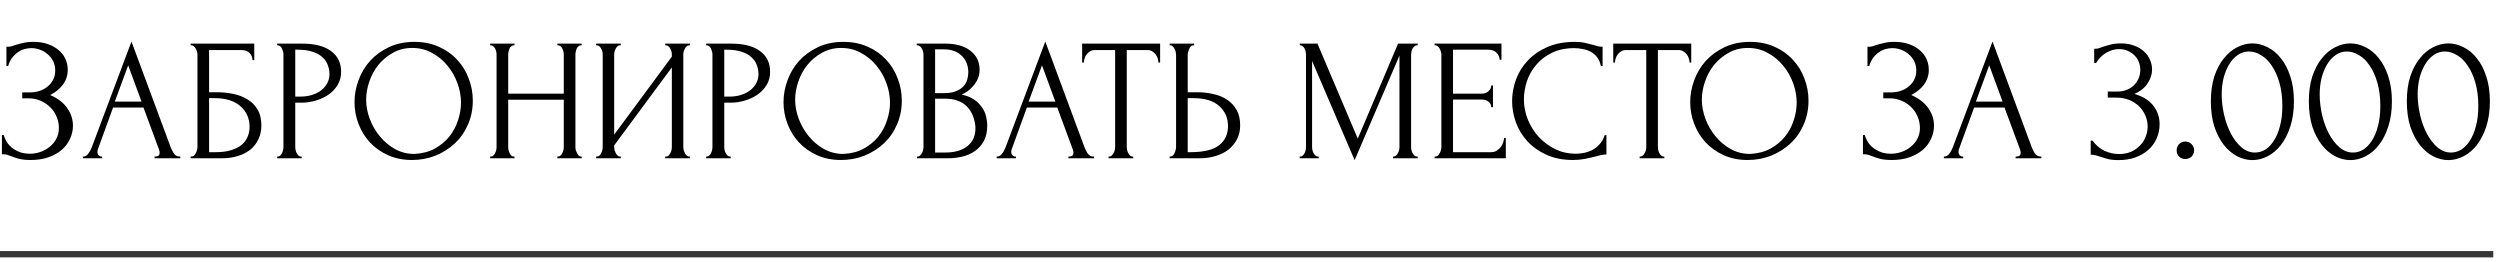 <?xml version="1.0" encoding="UTF-8"?> <svg xmlns="http://www.w3.org/2000/svg" width="372" height="39" viewBox="0 0 372 39" fill="none"><path d="M0.956 6.955H1.189C1.327 6.955 1.482 6.938 1.654 6.903C1.827 6.851 2.007 6.791 2.197 6.722C2.524 6.619 2.912 6.515 3.36 6.412C3.808 6.291 4.351 6.231 4.989 6.231C5.798 6.231 6.514 6.343 7.134 6.567C7.771 6.791 8.306 7.093 8.736 7.472C9.184 7.851 9.52 8.29 9.744 8.79C9.968 9.29 10.08 9.824 10.08 10.393C10.08 11.203 9.848 11.926 9.383 12.564C8.935 13.184 8.297 13.71 7.47 14.14C8.642 14.657 9.495 15.321 10.029 16.131C10.58 16.923 10.856 17.785 10.856 18.715C10.856 19.387 10.709 20.034 10.416 20.654C10.141 21.274 9.736 21.817 9.202 22.282C8.667 22.748 8.013 23.118 7.237 23.394C6.462 23.669 5.574 23.807 4.575 23.807C3.851 23.807 3.265 23.747 2.817 23.626C2.369 23.506 1.982 23.377 1.654 23.239C1.447 23.152 1.249 23.084 1.06 23.032C0.887 22.98 0.706 22.954 0.517 22.954H0.284V20.085H0.543C0.698 20.568 0.905 20.99 1.163 21.352C1.439 21.696 1.749 21.981 2.094 22.205C2.438 22.429 2.809 22.601 3.205 22.722C3.601 22.825 4.006 22.877 4.42 22.877C4.954 22.877 5.48 22.791 5.997 22.618C6.531 22.429 6.996 22.17 7.392 21.843C7.806 21.515 8.133 21.119 8.375 20.654C8.633 20.172 8.762 19.637 8.762 19.051C8.762 18.465 8.65 17.905 8.426 17.371C8.202 16.82 7.883 16.346 7.47 15.95C7.074 15.553 6.6 15.235 6.048 14.993C5.497 14.752 4.894 14.632 4.239 14.632H3.308V13.753H4.368C4.885 13.753 5.376 13.684 5.841 13.546C6.307 13.391 6.712 13.175 7.056 12.9C7.418 12.607 7.702 12.262 7.909 11.866C8.116 11.47 8.219 11.013 8.219 10.496C8.219 9.979 8.116 9.514 7.909 9.1C7.702 8.687 7.427 8.342 7.082 8.066C6.755 7.773 6.376 7.549 5.945 7.394C5.531 7.239 5.101 7.162 4.653 7.162C4.291 7.162 3.937 7.213 3.593 7.317C3.248 7.42 2.921 7.584 2.611 7.808C2.3 8.032 2.025 8.308 1.783 8.635C1.542 8.962 1.353 9.359 1.215 9.824H0.956V6.955ZM23.001 23.29H23.131C23.544 23.29 23.751 23.101 23.751 22.722C23.751 22.584 23.725 22.437 23.673 22.282L21.347 16.001H16.824L14.575 22.179C14.523 22.317 14.498 22.446 14.498 22.567C14.498 22.791 14.558 22.972 14.678 23.109C14.799 23.23 14.928 23.29 15.066 23.29H15.195V23.549H12.326V23.29H12.456C12.68 23.29 12.895 23.161 13.102 22.903C13.326 22.627 13.507 22.308 13.645 21.946L19.564 6.179L25.353 21.791C25.474 22.136 25.638 22.472 25.844 22.799C26.068 23.127 26.353 23.29 26.697 23.29H26.827V23.549H23.001V23.29ZM17.082 15.123H21.063L19.072 9.721L17.082 15.123ZM28.373 23.29H28.503C28.64 23.29 28.761 23.247 28.864 23.161C28.968 23.058 29.054 22.937 29.123 22.799C29.209 22.661 29.27 22.515 29.304 22.36C29.356 22.205 29.381 22.058 29.381 21.921V8.092C29.381 7.972 29.356 7.834 29.304 7.679C29.27 7.524 29.209 7.377 29.123 7.239C29.054 7.101 28.968 6.989 28.864 6.903C28.761 6.8 28.64 6.748 28.503 6.748H28.373V6.49H37.834V8.945H37.575C37.575 8.549 37.437 8.204 37.161 7.911C36.886 7.601 36.464 7.446 35.895 7.446H31.113V13.727H32.302C33.095 13.727 33.879 13.804 34.654 13.96C35.447 14.115 36.153 14.382 36.774 14.761C37.411 15.123 37.92 15.622 38.299 16.26C38.695 16.898 38.893 17.699 38.893 18.664C38.893 19.422 38.747 20.102 38.454 20.706C38.178 21.309 37.782 21.826 37.265 22.256C36.748 22.67 36.128 22.989 35.404 23.213C34.697 23.437 33.922 23.549 33.078 23.549H28.373V23.29ZM32.121 22.644C32.983 22.644 33.724 22.549 34.344 22.36C34.982 22.17 35.507 21.912 35.921 21.584C36.334 21.24 36.636 20.843 36.825 20.395C37.032 19.93 37.136 19.43 37.136 18.896C37.136 17.638 36.688 16.613 35.792 15.82C34.895 15.011 33.62 14.606 31.966 14.606H31.113V22.644H32.121ZM41.246 6.49H44.916C46.829 6.49 48.276 6.86 49.259 7.601C50.258 8.325 50.758 9.359 50.758 10.703C50.758 11.427 50.585 12.073 50.241 12.641C49.896 13.21 49.44 13.692 48.871 14.089C48.319 14.468 47.691 14.761 46.984 14.967C46.295 15.174 45.605 15.278 44.916 15.278H43.934V21.869C43.934 22.007 43.951 22.162 43.986 22.334C44.02 22.489 44.072 22.636 44.141 22.773C44.227 22.911 44.313 23.032 44.399 23.135C44.503 23.239 44.623 23.29 44.761 23.29H44.89V23.549H41.246V23.29H41.375C41.496 23.29 41.608 23.239 41.711 23.135C41.815 23.032 41.901 22.911 41.97 22.773C42.039 22.636 42.09 22.489 42.125 22.334C42.159 22.162 42.176 22.007 42.176 21.869V8.092C42.176 7.851 42.108 7.575 41.97 7.265C41.832 6.955 41.634 6.783 41.375 6.748H41.246V6.49ZM43.934 7.394V14.373H44.709C45.399 14.373 46.011 14.278 46.545 14.089C47.096 13.899 47.553 13.649 47.915 13.339C48.276 13.029 48.552 12.676 48.742 12.279C48.931 11.883 49.026 11.478 49.026 11.065C49.026 10.565 48.94 10.1 48.767 9.669C48.612 9.221 48.345 8.833 47.966 8.506C47.604 8.161 47.122 7.894 46.519 7.704C45.916 7.498 45.175 7.394 44.296 7.394H43.934ZM61.669 6.231C63.013 6.231 64.219 6.472 65.288 6.955C66.356 7.42 67.261 8.058 68.002 8.868C68.76 9.66 69.337 10.591 69.734 11.659C70.147 12.71 70.354 13.813 70.354 14.967C70.354 16.26 70.113 17.449 69.63 18.535C69.165 19.62 68.519 20.55 67.692 21.326C66.864 22.101 65.9 22.713 64.797 23.161C63.711 23.592 62.548 23.807 61.307 23.807C59.98 23.807 58.783 23.566 57.715 23.084C56.663 22.601 55.767 21.963 55.026 21.171C54.303 20.378 53.743 19.465 53.346 18.431C52.95 17.397 52.752 16.32 52.752 15.2C52.752 14.097 52.95 13.012 53.346 11.943C53.743 10.858 54.32 9.893 55.078 9.049C55.853 8.204 56.793 7.524 57.895 7.007C58.998 6.49 60.256 6.231 61.669 6.231ZM61.643 22.903C62.798 22.851 63.806 22.593 64.667 22.127C65.546 21.645 66.279 21.042 66.864 20.318C67.45 19.577 67.881 18.767 68.157 17.888C68.45 17.009 68.596 16.139 68.596 15.278C68.596 14.33 68.424 13.374 68.079 12.409C67.735 11.444 67.243 10.573 66.606 9.798C65.968 9.005 65.202 8.368 64.306 7.885C63.427 7.386 62.436 7.136 61.333 7.136C60.265 7.136 59.308 7.377 58.464 7.86C57.62 8.325 56.896 8.928 56.293 9.669C55.707 10.41 55.259 11.237 54.949 12.15C54.639 13.063 54.484 13.96 54.484 14.838C54.484 15.786 54.664 16.742 55.026 17.707C55.388 18.655 55.888 19.517 56.526 20.292C57.163 21.067 57.913 21.696 58.774 22.179C59.653 22.661 60.609 22.903 61.643 22.903ZM82.935 23.29H83.064C83.185 23.29 83.297 23.247 83.4 23.161C83.503 23.058 83.59 22.937 83.659 22.799C83.745 22.644 83.805 22.489 83.839 22.334C83.874 22.162 83.891 22.007 83.891 21.869V14.838H75.62V21.869C75.62 22.007 75.637 22.162 75.672 22.334C75.706 22.489 75.758 22.636 75.827 22.773C75.896 22.911 75.973 23.032 76.059 23.135C76.163 23.239 76.283 23.29 76.421 23.29H76.55V23.549H72.932V23.29H73.061C73.182 23.29 73.294 23.247 73.397 23.161C73.501 23.058 73.587 22.937 73.656 22.799C73.742 22.644 73.802 22.489 73.837 22.334C73.871 22.162 73.888 22.007 73.888 21.869V8.092C73.888 7.972 73.871 7.834 73.837 7.679C73.802 7.524 73.75 7.377 73.681 7.239C73.612 7.101 73.526 6.989 73.423 6.903C73.32 6.8 73.199 6.748 73.061 6.748H72.932V6.49H76.55V6.748H76.421C76.283 6.748 76.163 6.8 76.059 6.903C75.956 6.989 75.87 7.101 75.801 7.239C75.749 7.377 75.706 7.524 75.672 7.679C75.637 7.834 75.62 7.972 75.62 8.092V13.934H83.891V8.092C83.891 7.972 83.874 7.834 83.839 7.679C83.805 7.524 83.753 7.377 83.684 7.239C83.615 7.101 83.529 6.989 83.426 6.903C83.323 6.8 83.202 6.748 83.064 6.748H82.935V6.49H86.553V6.748H86.424C86.286 6.748 86.166 6.8 86.062 6.903C85.959 6.989 85.873 7.101 85.804 7.239C85.752 7.377 85.709 7.524 85.675 7.679C85.64 7.834 85.623 7.972 85.623 8.092V21.869C85.623 22.007 85.64 22.162 85.675 22.334C85.726 22.489 85.787 22.636 85.856 22.773C85.924 22.911 86.002 23.032 86.088 23.135C86.192 23.239 86.303 23.29 86.424 23.29H86.553V23.549H82.935V23.29ZM98.988 23.29H99.117C99.255 23.29 99.375 23.247 99.479 23.161C99.582 23.058 99.668 22.937 99.737 22.799C99.823 22.644 99.884 22.489 99.918 22.334C99.953 22.162 99.97 22.007 99.97 21.869V10.031L91.389 21.636V21.869C91.389 22.007 91.406 22.162 91.44 22.334C91.492 22.489 91.552 22.636 91.621 22.773C91.69 22.911 91.776 23.032 91.88 23.135C91.983 23.239 92.104 23.29 92.242 23.29H92.371V23.549H88.701V23.29H88.83C88.968 23.29 89.088 23.247 89.192 23.161C89.295 23.058 89.381 22.937 89.45 22.799C89.536 22.644 89.597 22.489 89.631 22.334C89.665 22.162 89.683 22.007 89.683 21.869V8.092C89.683 7.972 89.665 7.834 89.631 7.679C89.597 7.524 89.536 7.377 89.45 7.239C89.381 7.101 89.295 6.989 89.192 6.903C89.088 6.8 88.968 6.748 88.83 6.748H88.701V6.49H92.371V6.748H92.164C92.043 6.765 91.931 6.826 91.828 6.929C91.742 7.032 91.664 7.153 91.595 7.291C91.526 7.412 91.475 7.549 91.44 7.704C91.406 7.842 91.389 7.972 91.389 8.092V20.034L99.97 8.428V8.092C99.97 7.972 99.953 7.834 99.918 7.679C99.884 7.524 99.823 7.377 99.737 7.239C99.668 7.101 99.582 6.989 99.479 6.903C99.375 6.8 99.255 6.748 99.117 6.748H98.988V6.49H102.658V6.748H102.529C102.391 6.748 102.27 6.8 102.167 6.903C102.064 6.989 101.977 7.101 101.908 7.239C101.84 7.377 101.779 7.524 101.728 7.679C101.693 7.834 101.676 7.972 101.676 8.092V21.869C101.676 22.007 101.693 22.153 101.728 22.308C101.779 22.463 101.84 22.618 101.908 22.773C101.977 22.911 102.064 23.032 102.167 23.135C102.27 23.239 102.391 23.29 102.529 23.29H102.658V23.549H98.988V23.29ZM105.082 6.49H108.752C110.665 6.49 112.112 6.86 113.094 7.601C114.094 8.325 114.593 9.359 114.593 10.703C114.593 11.427 114.421 12.073 114.076 12.641C113.732 13.21 113.275 13.692 112.707 14.089C112.155 14.468 111.526 14.761 110.82 14.967C110.13 15.174 109.441 15.278 108.752 15.278H107.77V21.869C107.77 22.007 107.787 22.162 107.821 22.334C107.856 22.489 107.908 22.636 107.977 22.773C108.063 22.911 108.149 23.032 108.235 23.135C108.338 23.239 108.459 23.29 108.597 23.29H108.726V23.549H105.082V23.29H105.211C105.331 23.29 105.443 23.239 105.547 23.135C105.65 23.032 105.736 22.911 105.805 22.773C105.874 22.636 105.926 22.489 105.96 22.334C105.995 22.162 106.012 22.007 106.012 21.869V8.092C106.012 7.851 105.943 7.575 105.805 7.265C105.667 6.955 105.469 6.783 105.211 6.748H105.082V6.49ZM107.77 7.394V14.373H108.545C109.234 14.373 109.846 14.278 110.38 14.089C110.932 13.899 111.388 13.649 111.75 13.339C112.112 13.029 112.388 12.676 112.577 12.279C112.767 11.883 112.862 11.478 112.862 11.065C112.862 10.565 112.775 10.1 112.603 9.669C112.448 9.221 112.181 8.833 111.802 8.506C111.44 8.161 110.958 7.894 110.354 7.704C109.751 7.498 109.01 7.394 108.132 7.394H107.77ZM125.505 6.231C126.849 6.231 128.055 6.472 129.123 6.955C130.192 7.42 131.096 8.058 131.837 8.868C132.596 9.66 133.173 10.591 133.569 11.659C133.983 12.71 134.189 13.813 134.189 14.967C134.189 16.26 133.948 17.449 133.466 18.535C133.001 19.62 132.354 20.55 131.527 21.326C130.7 22.101 129.735 22.713 128.632 23.161C127.547 23.592 126.384 23.807 125.143 23.807C123.816 23.807 122.619 23.566 121.55 23.084C120.499 22.601 119.603 21.963 118.862 21.171C118.138 20.378 117.578 19.465 117.182 18.431C116.786 17.397 116.587 16.32 116.587 15.2C116.587 14.097 116.786 13.012 117.182 11.943C117.578 10.858 118.156 9.893 118.914 9.049C119.689 8.204 120.628 7.524 121.731 7.007C122.834 6.49 124.092 6.231 125.505 6.231ZM125.479 22.903C126.633 22.851 127.642 22.593 128.503 22.127C129.382 21.645 130.114 21.042 130.7 20.318C131.286 19.577 131.717 18.767 131.992 17.888C132.285 17.009 132.432 16.139 132.432 15.278C132.432 14.33 132.26 13.374 131.915 12.409C131.57 11.444 131.079 10.573 130.442 9.798C129.804 9.005 129.037 8.368 128.141 7.885C127.262 7.386 126.272 7.136 125.169 7.136C124.1 7.136 123.144 7.377 122.3 7.86C121.455 8.325 120.732 8.928 120.129 9.669C119.543 10.41 119.095 11.237 118.785 12.15C118.474 13.063 118.319 13.96 118.319 14.838C118.319 15.786 118.5 16.742 118.862 17.707C119.224 18.655 119.724 19.517 120.361 20.292C120.999 21.067 121.748 21.696 122.61 22.179C123.489 22.661 124.445 22.903 125.479 22.903ZM136.457 23.29H136.587C136.707 23.29 136.819 23.239 136.923 23.135C137.026 23.032 137.112 22.911 137.181 22.773C137.267 22.636 137.328 22.489 137.362 22.334C137.396 22.162 137.414 22.007 137.414 21.869V8.118C137.414 7.997 137.396 7.86 137.362 7.704C137.328 7.549 137.267 7.403 137.181 7.265C137.112 7.11 137.017 6.989 136.897 6.903C136.793 6.8 136.673 6.748 136.535 6.748H136.406V6.49H140.645C142.247 6.49 143.496 6.843 144.392 7.549C145.306 8.256 145.762 9.195 145.762 10.367C145.762 10.866 145.676 11.315 145.504 11.711C145.332 12.107 145.108 12.46 144.832 12.771C144.573 13.081 144.289 13.348 143.979 13.572C143.669 13.779 143.376 13.951 143.1 14.089C143.824 14.227 144.427 14.459 144.909 14.787C145.392 15.114 145.78 15.493 146.073 15.924C146.383 16.337 146.598 16.785 146.719 17.268C146.839 17.75 146.9 18.224 146.9 18.689C146.9 19.586 146.736 20.344 146.409 20.964C146.081 21.567 145.642 22.067 145.09 22.463C144.556 22.842 143.936 23.118 143.229 23.29C142.54 23.463 141.825 23.549 141.084 23.549H136.457V23.29ZM145.142 18.845C145.004 17.518 144.556 16.492 143.798 15.769C143.04 15.045 141.971 14.683 140.593 14.683H139.145V22.696H140.645C142.04 22.696 143.135 22.386 143.927 21.765C144.737 21.128 145.142 20.249 145.142 19.129V18.845ZM144.082 10.599C144.031 9.6 143.677 8.807 143.023 8.221C142.385 7.636 141.523 7.343 140.438 7.343H139.145V13.856H140.49C141.213 13.856 141.799 13.761 142.247 13.572C142.712 13.382 143.083 13.141 143.359 12.848C143.634 12.538 143.824 12.202 143.927 11.84C144.031 11.478 144.082 11.125 144.082 10.78V10.599ZM158.977 23.29H159.106C159.52 23.29 159.727 23.101 159.727 22.722C159.727 22.584 159.701 22.437 159.649 22.282L157.323 16.001H152.8L150.551 22.179C150.499 22.317 150.473 22.446 150.473 22.567C150.473 22.791 150.534 22.972 150.654 23.109C150.775 23.23 150.904 23.29 151.042 23.29H151.171V23.549H148.302V23.29H148.431C148.655 23.29 148.871 23.161 149.077 22.903C149.302 22.627 149.482 22.308 149.62 21.946L155.539 6.179L161.329 21.791C161.45 22.136 161.613 22.472 161.82 22.799C162.044 23.127 162.329 23.29 162.673 23.29H162.802V23.549H158.977V23.29ZM153.058 15.123H157.038L155.048 9.721L153.058 15.123ZM168.491 23.29H168.62V23.549H164.95V23.29H165.079C165.217 23.29 165.337 23.239 165.441 23.135C165.544 23.032 165.63 22.911 165.699 22.773C165.785 22.636 165.846 22.489 165.88 22.334C165.914 22.162 165.932 22.007 165.932 21.869V7.446H162.933C162.658 7.446 162.416 7.506 162.21 7.627C162.003 7.748 161.831 7.903 161.693 8.092C161.555 8.264 161.452 8.463 161.383 8.687C161.314 8.893 161.279 9.1 161.279 9.307H161.021V6.49H172.626V9.307H172.368C172.368 9.1 172.333 8.893 172.264 8.687C172.195 8.463 172.092 8.264 171.954 8.092C171.816 7.903 171.644 7.748 171.437 7.627C171.23 7.506 170.989 7.446 170.713 7.446H167.663V21.869C167.663 22.007 167.681 22.162 167.715 22.334C167.75 22.489 167.801 22.636 167.87 22.773C167.956 22.911 168.043 23.032 168.129 23.135C168.232 23.239 168.353 23.29 168.491 23.29ZM174.042 23.29H174.171C174.292 23.29 174.404 23.247 174.507 23.161C174.611 23.058 174.697 22.937 174.766 22.799C174.835 22.661 174.886 22.515 174.921 22.36C174.972 22.205 174.998 22.067 174.998 21.946V8.17C174.998 8.049 174.981 7.903 174.947 7.73C174.912 7.558 174.852 7.403 174.766 7.265C174.697 7.127 174.611 7.007 174.507 6.903C174.404 6.8 174.292 6.748 174.171 6.748H174.042V6.49H177.686V6.748H177.505C177.264 6.783 177.075 6.972 176.937 7.317C176.799 7.644 176.73 7.928 176.73 8.17V13.727H178.177C178.97 13.727 179.746 13.813 180.504 13.985C181.279 14.14 181.96 14.416 182.546 14.812C183.149 15.191 183.631 15.7 183.993 16.337C184.355 16.958 184.536 17.733 184.536 18.664C184.536 19.422 184.381 20.102 184.071 20.706C183.76 21.309 183.338 21.826 182.804 22.256C182.27 22.67 181.632 22.989 180.891 23.213C180.168 23.437 179.384 23.549 178.539 23.549H174.042V23.29ZM177.118 22.644C179.117 22.644 180.547 22.299 181.408 21.61C182.287 20.921 182.727 19.973 182.727 18.767C182.727 17.544 182.287 16.544 181.408 15.769C180.547 14.993 179.272 14.606 177.583 14.606H176.73V22.644H177.118ZM207.283 23.29H207.412C207.533 23.29 207.645 23.239 207.748 23.135C207.851 23.032 207.937 22.911 208.006 22.773C208.093 22.636 208.153 22.489 208.187 22.334C208.222 22.162 208.239 22.007 208.239 21.869V8.273L201.57 23.833L195.238 9.074V21.869C195.238 22.007 195.255 22.162 195.29 22.334C195.324 22.489 195.376 22.636 195.445 22.773C195.531 22.911 195.626 23.032 195.729 23.135C195.832 23.239 195.953 23.29 196.091 23.29H196.22V23.549H193.403V23.29H193.532C193.653 23.29 193.765 23.239 193.868 23.135C193.971 23.032 194.058 22.911 194.126 22.773C194.195 22.636 194.247 22.489 194.282 22.334C194.316 22.162 194.333 22.007 194.333 21.869V8.092C194.333 7.972 194.316 7.834 194.282 7.679C194.247 7.524 194.195 7.377 194.126 7.239C194.058 7.101 193.971 6.989 193.868 6.903C193.765 6.8 193.653 6.748 193.532 6.748H193.403V6.49H196.039L202.036 20.628L208.032 6.49H210.953V6.748H210.824C210.686 6.748 210.565 6.8 210.462 6.903C210.359 6.989 210.264 7.101 210.178 7.239C210.109 7.377 210.057 7.524 210.022 7.679C209.988 7.834 209.971 7.972 209.971 8.092V21.869C209.971 22.007 209.988 22.162 210.022 22.334C210.057 22.489 210.109 22.636 210.178 22.773C210.264 22.911 210.359 23.032 210.462 23.135C210.565 23.239 210.686 23.29 210.824 23.29H210.953V23.549H207.283V23.29ZM213.469 23.29H213.598C213.736 23.29 213.857 23.247 213.96 23.161C214.064 23.058 214.15 22.937 214.219 22.799C214.305 22.661 214.365 22.515 214.4 22.36C214.451 22.205 214.477 22.058 214.477 21.921V8.092C214.477 7.972 214.451 7.834 214.4 7.679C214.365 7.524 214.305 7.377 214.219 7.239C214.15 7.101 214.064 6.989 213.96 6.903C213.857 6.8 213.736 6.748 213.598 6.748H213.469V6.49H223.42V8.893H223.162C223.127 8.497 222.972 8.152 222.697 7.86C222.421 7.549 221.99 7.394 221.404 7.394H216.209V13.934H220.5C220.896 13.934 221.223 13.813 221.482 13.572C221.757 13.331 221.895 13.046 221.895 12.719H222.154V15.95H221.895C221.895 15.64 221.766 15.373 221.508 15.149C221.249 14.925 220.913 14.812 220.5 14.812H216.209V22.644H221.869C222.197 22.644 222.481 22.567 222.722 22.412C222.964 22.256 223.162 22.076 223.317 21.869C223.489 21.645 223.61 21.412 223.679 21.171C223.765 20.912 223.808 20.697 223.808 20.525H224.066V23.549H213.469V23.29ZM234.254 7.162C232.979 7.162 231.868 7.394 230.92 7.86C229.989 8.308 229.214 8.902 228.594 9.643C227.973 10.367 227.508 11.185 227.198 12.098C226.905 13.012 226.758 13.916 226.758 14.812C226.758 15.829 226.957 16.828 227.353 17.811C227.749 18.776 228.292 19.637 228.981 20.395C229.688 21.136 230.506 21.739 231.437 22.205C232.367 22.653 233.375 22.877 234.461 22.877C234.771 22.877 235.133 22.842 235.546 22.773C235.977 22.704 236.399 22.575 236.813 22.386C237.227 22.179 237.606 21.895 237.95 21.533C238.312 21.171 238.588 20.697 238.777 20.111H239.036V22.98C238.777 22.98 238.502 23.015 238.209 23.084C237.933 23.152 237.623 23.23 237.278 23.316C236.83 23.437 236.33 23.549 235.779 23.652C235.245 23.756 234.676 23.807 234.073 23.807C232.574 23.807 231.256 23.549 230.119 23.032C228.981 22.515 228.034 21.843 227.275 21.016C226.517 20.189 225.949 19.258 225.569 18.224C225.19 17.173 225.001 16.113 225.001 15.045C225.001 13.977 225.19 12.917 225.569 11.866C225.949 10.815 226.526 9.876 227.301 9.049C228.077 8.204 229.05 7.524 230.222 7.007C231.394 6.49 232.772 6.231 234.357 6.231C234.926 6.231 235.434 6.283 235.882 6.386C236.348 6.49 236.761 6.593 237.123 6.696C237.382 6.783 237.614 6.851 237.821 6.903C238.045 6.938 238.26 6.955 238.467 6.955V9.824H238.209C238.105 9.29 237.916 8.85 237.64 8.506C237.364 8.144 237.037 7.868 236.658 7.679C236.296 7.489 235.9 7.36 235.469 7.291C235.055 7.205 234.65 7.162 234.254 7.162ZM247.522 23.29H247.651V23.549H243.981V23.29H244.11C244.248 23.29 244.368 23.239 244.472 23.135C244.575 23.032 244.661 22.911 244.73 22.773C244.816 22.636 244.877 22.489 244.911 22.334C244.946 22.162 244.963 22.007 244.963 21.869V7.446H241.964C241.689 7.446 241.448 7.506 241.241 7.627C241.034 7.748 240.862 7.903 240.724 8.092C240.586 8.264 240.483 8.463 240.414 8.687C240.345 8.893 240.31 9.1 240.31 9.307H240.052V6.49H251.657V9.307H251.399C251.399 9.1 251.364 8.893 251.295 8.687C251.226 8.463 251.123 8.264 250.985 8.092C250.847 7.903 250.675 7.748 250.468 7.627C250.261 7.506 250.02 7.446 249.744 7.446H246.695V21.869C246.695 22.007 246.712 22.162 246.746 22.334C246.781 22.489 246.832 22.636 246.901 22.773C246.987 22.911 247.074 23.032 247.16 23.135C247.263 23.239 247.384 23.29 247.522 23.29ZM260.42 6.231C261.764 6.231 262.971 6.472 264.039 6.955C265.107 7.42 266.012 8.058 266.753 8.868C267.511 9.66 268.088 10.591 268.485 11.659C268.898 12.71 269.105 13.813 269.105 14.967C269.105 16.26 268.864 17.449 268.381 18.535C267.916 19.62 267.27 20.55 266.443 21.326C265.616 22.101 264.651 22.713 263.548 23.161C262.462 23.592 261.299 23.807 260.059 23.807C258.732 23.807 257.534 23.566 256.466 23.084C255.415 22.601 254.519 21.963 253.778 21.171C253.054 20.378 252.494 19.465 252.098 18.431C251.701 17.397 251.503 16.32 251.503 15.2C251.503 14.097 251.701 13.012 252.098 11.943C252.494 10.858 253.071 9.893 253.829 9.049C254.605 8.204 255.544 7.524 256.647 7.007C257.75 6.49 259.007 6.231 260.42 6.231ZM260.395 22.903C261.549 22.851 262.557 22.593 263.419 22.127C264.297 21.645 265.03 21.042 265.616 20.318C266.202 19.577 266.632 18.767 266.908 17.888C267.201 17.009 267.347 16.139 267.347 15.278C267.347 14.33 267.175 13.374 266.831 12.409C266.486 11.444 265.995 10.573 265.357 9.798C264.72 9.005 263.953 8.368 263.057 7.885C262.178 7.386 261.187 7.136 260.084 7.136C259.016 7.136 258.06 7.377 257.215 7.86C256.371 8.325 255.647 8.928 255.044 9.669C254.458 10.41 254.01 11.237 253.7 12.15C253.39 13.063 253.235 13.96 253.235 14.838C253.235 15.786 253.416 16.742 253.778 17.707C254.14 18.655 254.639 19.517 255.277 20.292C255.914 21.067 256.664 21.696 257.526 22.179C258.404 22.661 259.361 22.903 260.395 22.903ZM277.88 6.955H278.113C278.251 6.955 278.406 6.938 278.578 6.903C278.751 6.851 278.932 6.791 279.121 6.722C279.448 6.619 279.836 6.515 280.284 6.412C280.732 6.291 281.275 6.231 281.913 6.231C282.722 6.231 283.438 6.343 284.058 6.567C284.695 6.791 285.23 7.093 285.66 7.472C286.108 7.851 286.444 8.29 286.668 8.79C286.892 9.29 287.005 9.824 287.005 10.393C287.005 11.203 286.772 11.926 286.307 12.564C285.859 13.184 285.221 13.71 284.394 14.14C285.566 14.657 286.419 15.321 286.953 16.131C287.504 16.923 287.78 17.785 287.78 18.715C287.78 19.387 287.633 20.034 287.341 20.654C287.065 21.274 286.66 21.817 286.126 22.282C285.592 22.748 284.937 23.118 284.161 23.394C283.386 23.669 282.498 23.807 281.499 23.807C280.775 23.807 280.189 23.747 279.741 23.626C279.293 23.506 278.906 23.377 278.578 23.239C278.372 23.152 278.173 23.084 277.984 23.032C277.811 22.98 277.631 22.954 277.441 22.954H277.208V20.085H277.467C277.622 20.568 277.829 20.99 278.087 21.352C278.363 21.696 278.673 21.981 279.018 22.205C279.362 22.429 279.733 22.601 280.129 22.722C280.525 22.825 280.93 22.877 281.344 22.877C281.878 22.877 282.404 22.791 282.921 22.618C283.455 22.429 283.92 22.17 284.316 21.843C284.73 21.515 285.057 21.119 285.299 20.654C285.557 20.172 285.686 19.637 285.686 19.051C285.686 18.465 285.574 17.905 285.35 17.371C285.126 16.82 284.807 16.346 284.394 15.95C283.998 15.553 283.524 15.235 282.972 14.993C282.421 14.752 281.818 14.632 281.163 14.632H280.233V13.753H281.292C281.809 13.753 282.3 13.684 282.766 13.546C283.231 13.391 283.636 13.175 283.98 12.9C284.342 12.607 284.627 12.262 284.833 11.866C285.04 11.47 285.144 11.013 285.144 10.496C285.144 9.979 285.04 9.514 284.833 9.1C284.627 8.687 284.351 8.342 284.006 8.066C283.679 7.773 283.3 7.549 282.869 7.394C282.455 7.239 282.025 7.162 281.577 7.162C281.215 7.162 280.861 7.213 280.517 7.317C280.172 7.42 279.845 7.584 279.535 7.808C279.224 8.032 278.949 8.308 278.708 8.635C278.466 8.962 278.277 9.359 278.139 9.824H277.88V6.955ZM299.925 23.29H300.055C300.468 23.29 300.675 23.101 300.675 22.722C300.675 22.584 300.649 22.437 300.597 22.282L298.271 16.001H293.748L291.499 22.179C291.447 22.317 291.422 22.446 291.422 22.567C291.422 22.791 291.482 22.972 291.603 23.109C291.723 23.23 291.852 23.29 291.99 23.29H292.119V23.549H289.25V23.29H289.38C289.604 23.29 289.819 23.161 290.026 22.903C290.25 22.627 290.431 22.308 290.569 21.946L296.488 6.179L302.277 21.791C302.398 22.136 302.562 22.472 302.769 22.799C302.993 23.127 303.277 23.29 303.621 23.29H303.751V23.549H299.925V23.29ZM294.006 15.123H297.987L295.997 9.721L294.006 15.123ZM311.614 7.252H311.86C312.006 7.252 312.161 7.225 312.325 7.17C312.489 7.115 312.672 7.051 312.872 6.979C313.182 6.869 313.556 6.76 313.993 6.65C314.431 6.523 314.968 6.459 315.606 6.459C316.336 6.459 316.983 6.568 317.548 6.787C318.131 6.988 318.614 7.27 318.997 7.635C319.398 7.981 319.699 8.391 319.899 8.865C320.118 9.339 320.227 9.831 320.227 10.342C320.227 11.053 320.009 11.736 319.571 12.393C319.152 13.049 318.496 13.578 317.602 13.979C318.86 14.343 319.799 14.927 320.419 15.729C321.039 16.531 321.349 17.442 321.349 18.463C321.349 19.229 321.203 19.939 320.911 20.596C320.638 21.234 320.227 21.799 319.681 22.291C319.152 22.765 318.514 23.139 317.767 23.412C317.019 23.686 316.181 23.822 315.251 23.822C314.558 23.822 313.984 23.759 313.528 23.631C313.073 23.503 312.69 23.385 312.38 23.275C312.179 23.203 311.997 23.148 311.833 23.111C311.669 23.057 311.505 23.029 311.341 23.029H311.095V20.924H311.368C311.842 21.58 312.425 22.081 313.118 22.428C313.829 22.756 314.558 22.92 315.306 22.92C315.962 22.92 316.554 22.811 317.083 22.592C317.612 22.355 318.058 22.045 318.423 21.662C318.806 21.279 319.088 20.842 319.27 20.35C319.471 19.857 319.571 19.347 319.571 18.818C319.571 18.271 319.462 17.743 319.243 17.232C319.024 16.704 318.714 16.239 318.313 15.838C317.912 15.437 317.42 15.118 316.837 14.881C316.272 14.644 315.625 14.525 314.895 14.525H313.638V13.623H315.032C315.597 13.623 316.089 13.532 316.509 13.35C316.946 13.167 317.311 12.921 317.602 12.611C317.894 12.302 318.113 11.955 318.259 11.572C318.405 11.19 318.477 10.789 318.477 10.369C318.477 9.986 318.405 9.613 318.259 9.248C318.131 8.884 317.931 8.565 317.657 8.291C317.384 7.999 317.046 7.762 316.645 7.58C316.263 7.398 315.816 7.307 315.306 7.307C314.686 7.307 314.066 7.48 313.446 7.826C312.826 8.173 312.307 8.692 311.888 9.385H311.614V7.252ZM323.886 22.373C323.886 22.009 324.005 21.699 324.242 21.443C324.497 21.188 324.807 21.061 325.171 21.061C325.536 21.061 325.846 21.188 326.101 21.443C326.356 21.699 326.484 22.009 326.484 22.373C326.484 22.738 326.356 23.047 326.101 23.303C325.846 23.54 325.536 23.658 325.171 23.658C324.807 23.658 324.497 23.54 324.242 23.303C324.005 23.047 323.886 22.738 323.886 22.373ZM328.977 15.072C328.977 13.669 329.15 12.429 329.496 11.354C329.861 10.278 330.335 9.385 330.918 8.674C331.502 7.945 332.158 7.398 332.887 7.033C333.634 6.65 334.391 6.459 335.156 6.459C335.922 6.459 336.679 6.65 337.426 7.033C338.173 7.398 338.83 7.945 339.395 8.674C339.978 9.385 340.443 10.278 340.789 11.354C341.154 12.429 341.336 13.669 341.336 15.072C341.336 16.494 341.154 17.752 340.789 18.846C340.443 19.921 339.978 20.833 339.395 21.58C338.83 22.309 338.173 22.865 337.426 23.248C336.679 23.631 335.922 23.822 335.156 23.822C334.391 23.822 333.634 23.631 332.887 23.248C332.158 22.865 331.502 22.309 330.918 21.58C330.335 20.833 329.861 19.921 329.496 18.846C329.15 17.752 328.977 16.494 328.977 15.072ZM339.613 15.783C339.613 14.471 339.468 13.313 339.176 12.311C338.884 11.29 338.502 10.442 338.028 9.768C337.572 9.075 337.043 8.555 336.442 8.209C335.858 7.844 335.257 7.662 334.637 7.662C334.017 7.662 333.452 7.844 332.942 8.209C332.449 8.555 332.03 9.02 331.684 9.604C331.337 10.187 331.064 10.861 330.864 11.627C330.681 12.393 330.59 13.195 330.59 14.033C330.59 15.036 330.709 16.057 330.946 17.096C331.183 18.117 331.52 19.046 331.957 19.885C332.395 20.705 332.914 21.38 333.516 21.908C334.136 22.437 334.81 22.701 335.539 22.701C336.068 22.701 336.578 22.555 337.071 22.264C337.563 21.954 337.991 21.507 338.356 20.924C338.738 20.34 339.039 19.62 339.258 18.764C339.495 17.907 339.613 16.913 339.613 15.783ZM343.557 15.072C343.557 13.669 343.73 12.429 344.076 11.354C344.441 10.278 344.915 9.385 345.498 8.674C346.081 7.945 346.737 7.398 347.467 7.033C348.214 6.65 348.971 6.459 349.736 6.459C350.502 6.459 351.258 6.65 352.006 7.033C352.753 7.398 353.409 7.945 353.974 8.674C354.558 9.385 355.023 10.278 355.369 11.354C355.734 12.429 355.916 13.669 355.916 15.072C355.916 16.494 355.734 17.752 355.369 18.846C355.023 19.921 354.558 20.833 353.974 21.58C353.409 22.309 352.753 22.865 352.006 23.248C351.258 23.631 350.502 23.822 349.736 23.822C348.971 23.822 348.214 23.631 347.467 23.248C346.737 22.865 346.081 22.309 345.498 21.58C344.915 20.833 344.441 19.921 344.076 18.846C343.73 17.752 343.557 16.494 343.557 15.072ZM354.193 15.783C354.193 14.471 354.047 13.313 353.756 12.311C353.464 11.29 353.081 10.442 352.607 9.768C352.152 9.075 351.623 8.555 351.021 8.209C350.438 7.844 349.836 7.662 349.217 7.662C348.597 7.662 348.032 7.844 347.521 8.209C347.029 8.555 346.61 9.02 346.264 9.604C345.917 10.187 345.644 10.861 345.443 11.627C345.261 12.393 345.17 13.195 345.17 14.033C345.17 15.036 345.288 16.057 345.525 17.096C345.762 18.117 346.099 19.046 346.537 19.885C346.974 20.705 347.494 21.38 348.096 21.908C348.715 22.437 349.39 22.701 350.119 22.701C350.648 22.701 351.158 22.555 351.65 22.264C352.142 21.954 352.571 21.507 352.935 20.924C353.318 20.34 353.619 19.62 353.838 18.764C354.075 17.907 354.193 16.913 354.193 15.783ZM358.136 15.072C358.136 13.669 358.309 12.429 358.656 11.354C359.02 10.278 359.494 9.385 360.078 8.674C360.661 7.945 361.317 7.398 362.046 7.033C362.794 6.65 363.55 6.459 364.316 6.459C365.082 6.459 365.838 6.65 366.585 7.033C367.333 7.398 367.989 7.945 368.554 8.674C369.137 9.385 369.602 10.278 369.949 11.354C370.313 12.429 370.496 13.669 370.496 15.072C370.496 16.494 370.313 17.752 369.949 18.846C369.602 19.921 369.137 20.833 368.554 21.58C367.989 22.309 367.333 22.865 366.585 23.248C365.838 23.631 365.082 23.822 364.316 23.822C363.55 23.822 362.794 23.631 362.046 23.248C361.317 22.865 360.661 22.309 360.078 21.58C359.494 20.833 359.02 19.921 358.656 18.846C358.309 17.752 358.136 16.494 358.136 15.072ZM368.773 15.783C368.773 14.471 368.627 13.313 368.335 12.311C368.044 11.29 367.661 10.442 367.187 9.768C366.731 9.075 366.203 8.555 365.601 8.209C365.018 7.844 364.416 7.662 363.796 7.662C363.177 7.662 362.611 7.844 362.101 8.209C361.609 8.555 361.19 9.02 360.843 9.604C360.497 10.187 360.223 10.861 360.023 11.627C359.841 12.393 359.75 13.195 359.75 14.033C359.75 15.036 359.868 16.057 360.105 17.096C360.342 18.117 360.679 19.046 361.117 19.885C361.554 20.705 362.074 21.38 362.675 21.908C363.295 22.437 363.97 22.701 364.699 22.701C365.227 22.701 365.738 22.555 366.23 22.264C366.722 21.954 367.151 21.507 367.515 20.924C367.898 20.34 368.199 19.62 368.417 18.764C368.654 17.907 368.773 16.913 368.773 15.783Z" fill="black"></path><path d="M0 37.828H371" stroke="#373737" stroke-width="0.941"></path></svg> 